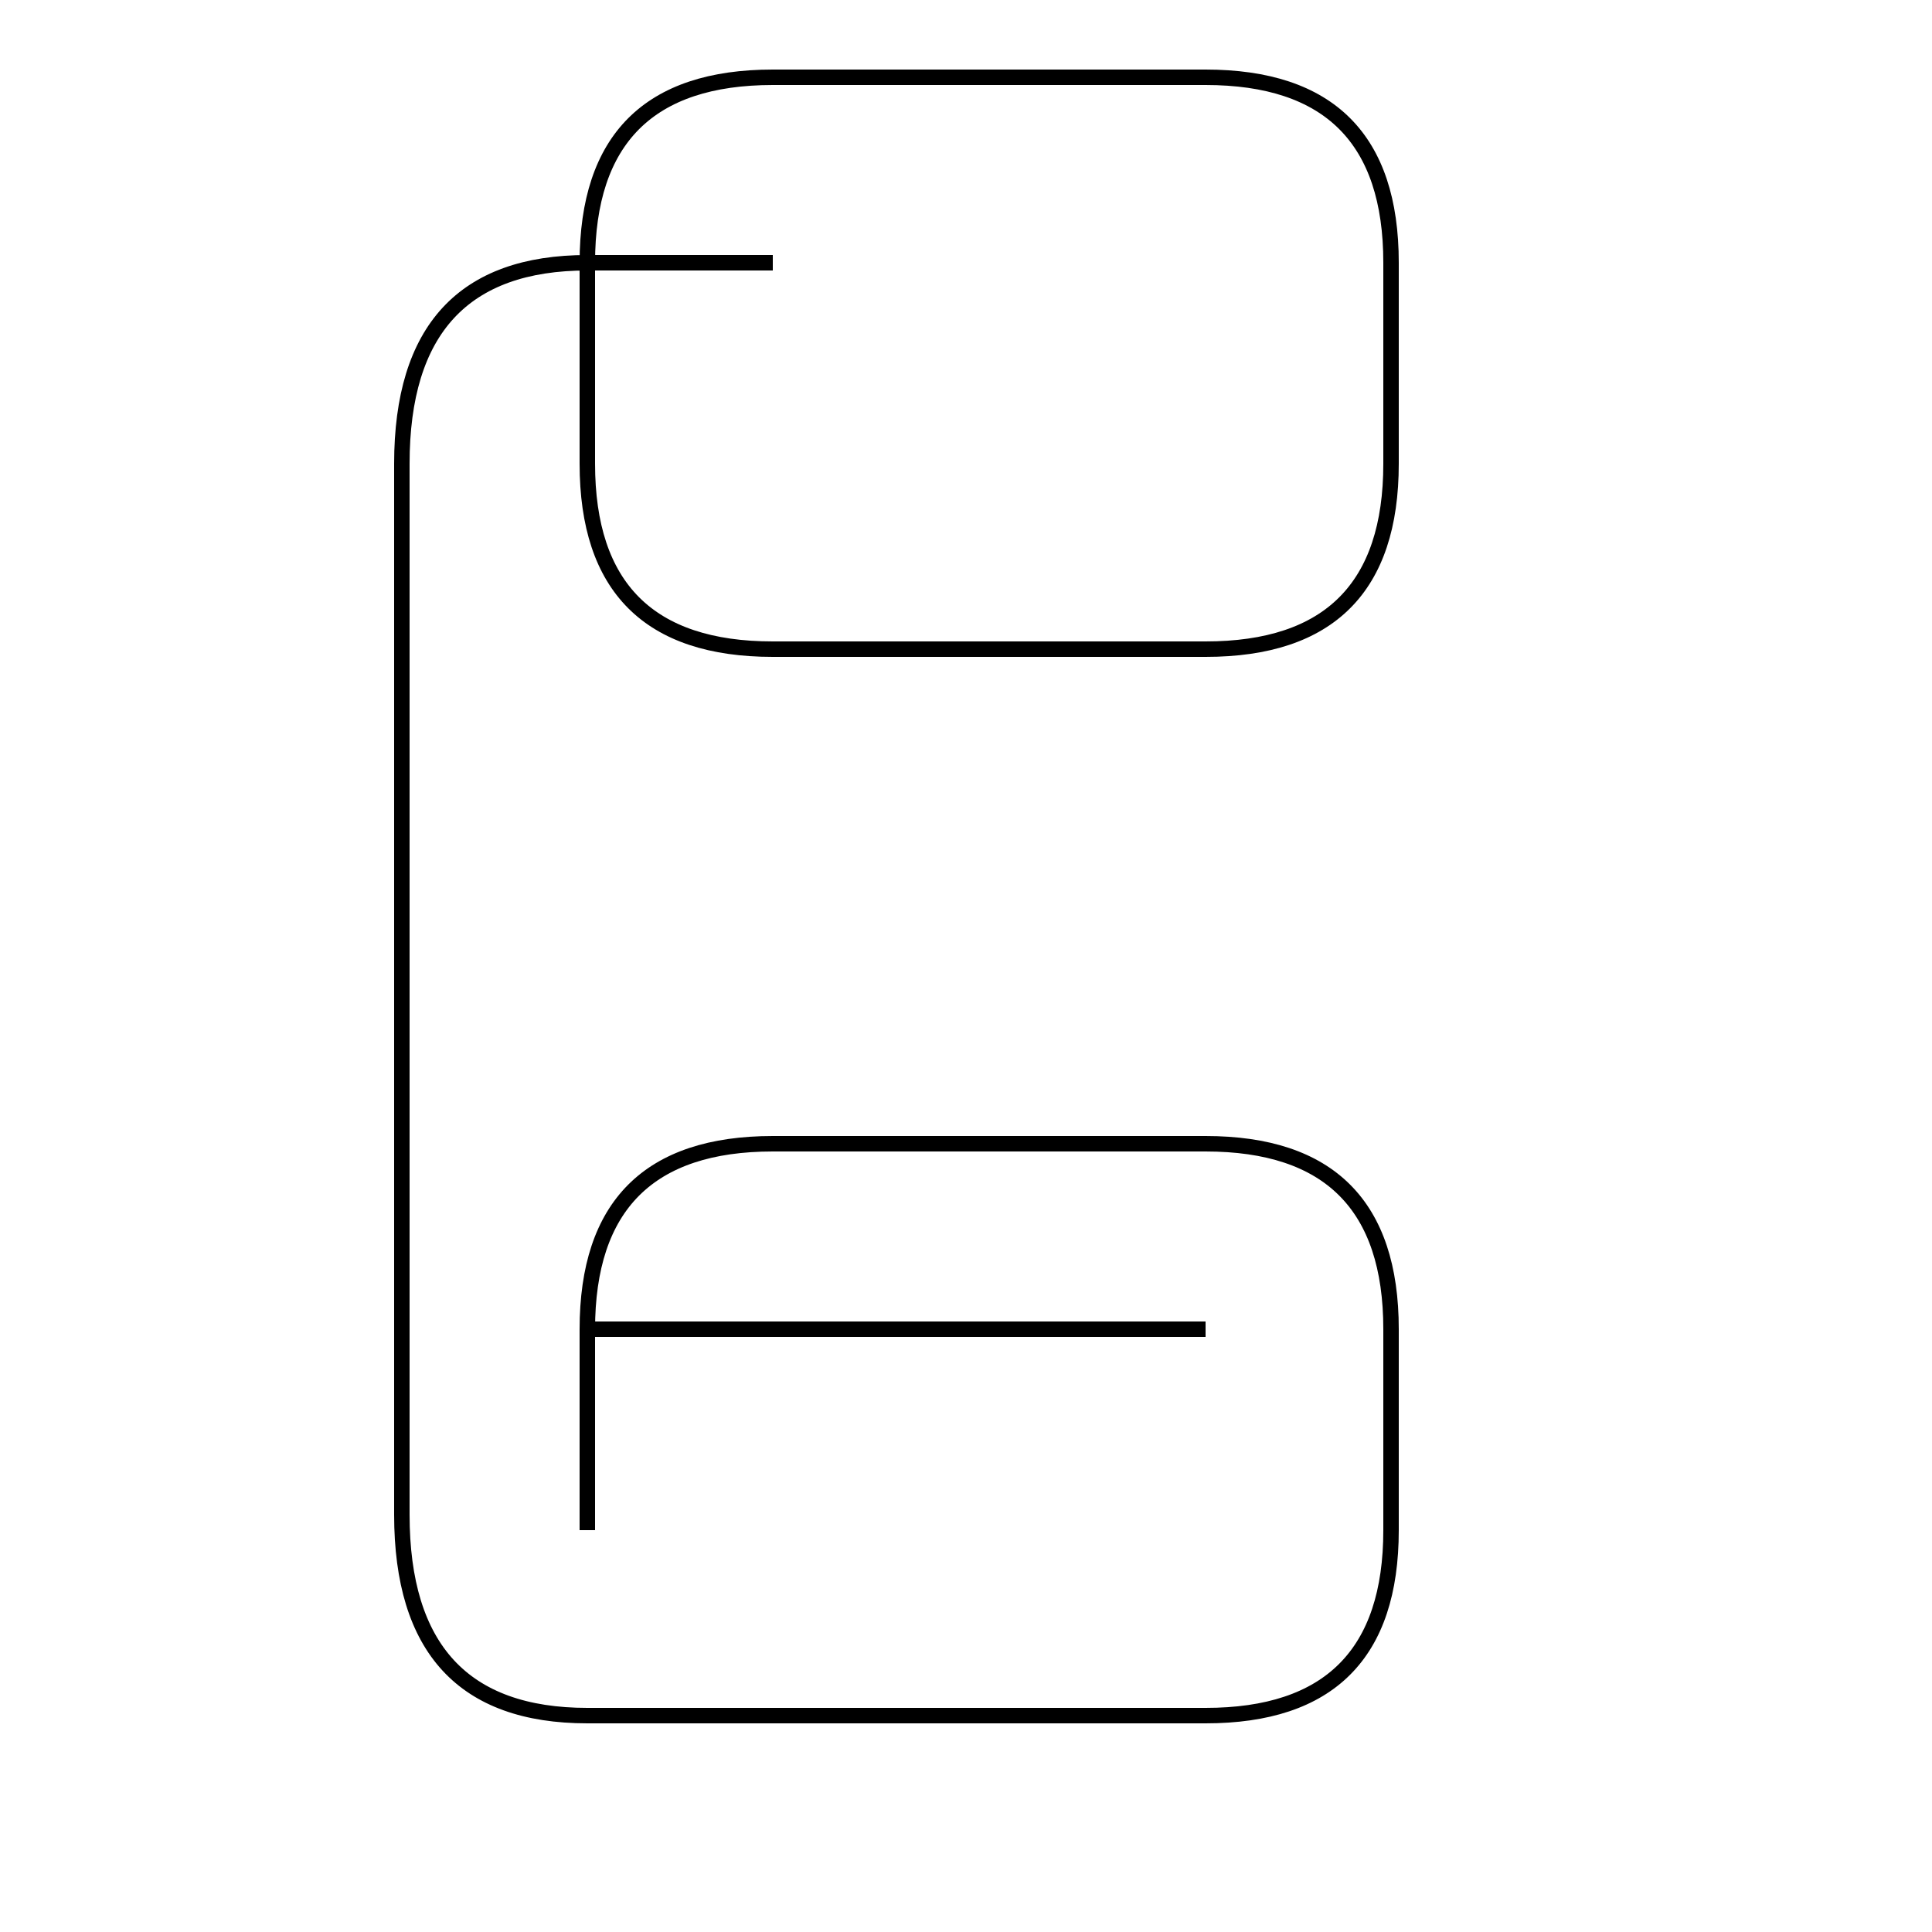 <!--

Generated by DrawGPT.
Free, open source, AI generated images in SVG, PNG, and HTML Canvas format.
https://drawgpt.ai

Created: 2023-09-26T09:36:56.274Z
Link: https://drawgpt.ai/prompt/44246/

-->
<svg xmlns="http://www.w3.org/2000/svg" xmlns:xlink="http://www.w3.org/1999/xlink" width="500" height="500"><defs/><g><path fill="none" stroke="black" paint-order="fill stroke markers" d=" M 200 20 L 312 20 Q 360 20 360 68 L 360 120 Q 360 168 312 168 L 200 168 Q 152 168 152 120 L 152 68 Q 152 20 200 20 M 200 68 L 152 68 Q 104 68 104 120 L 104 392 Q 104 444 152 444 L 312 444 Q 360 444 360 396 L 360 344 Q 360 296 312 296 L 200 296 Q 152 296 152 344 L 152 396 M 152 344 L 200 344 M 312 344 L 200 344" stroke-miterlimit="10" stroke-width="4" stroke-dasharray=""/></g></svg>